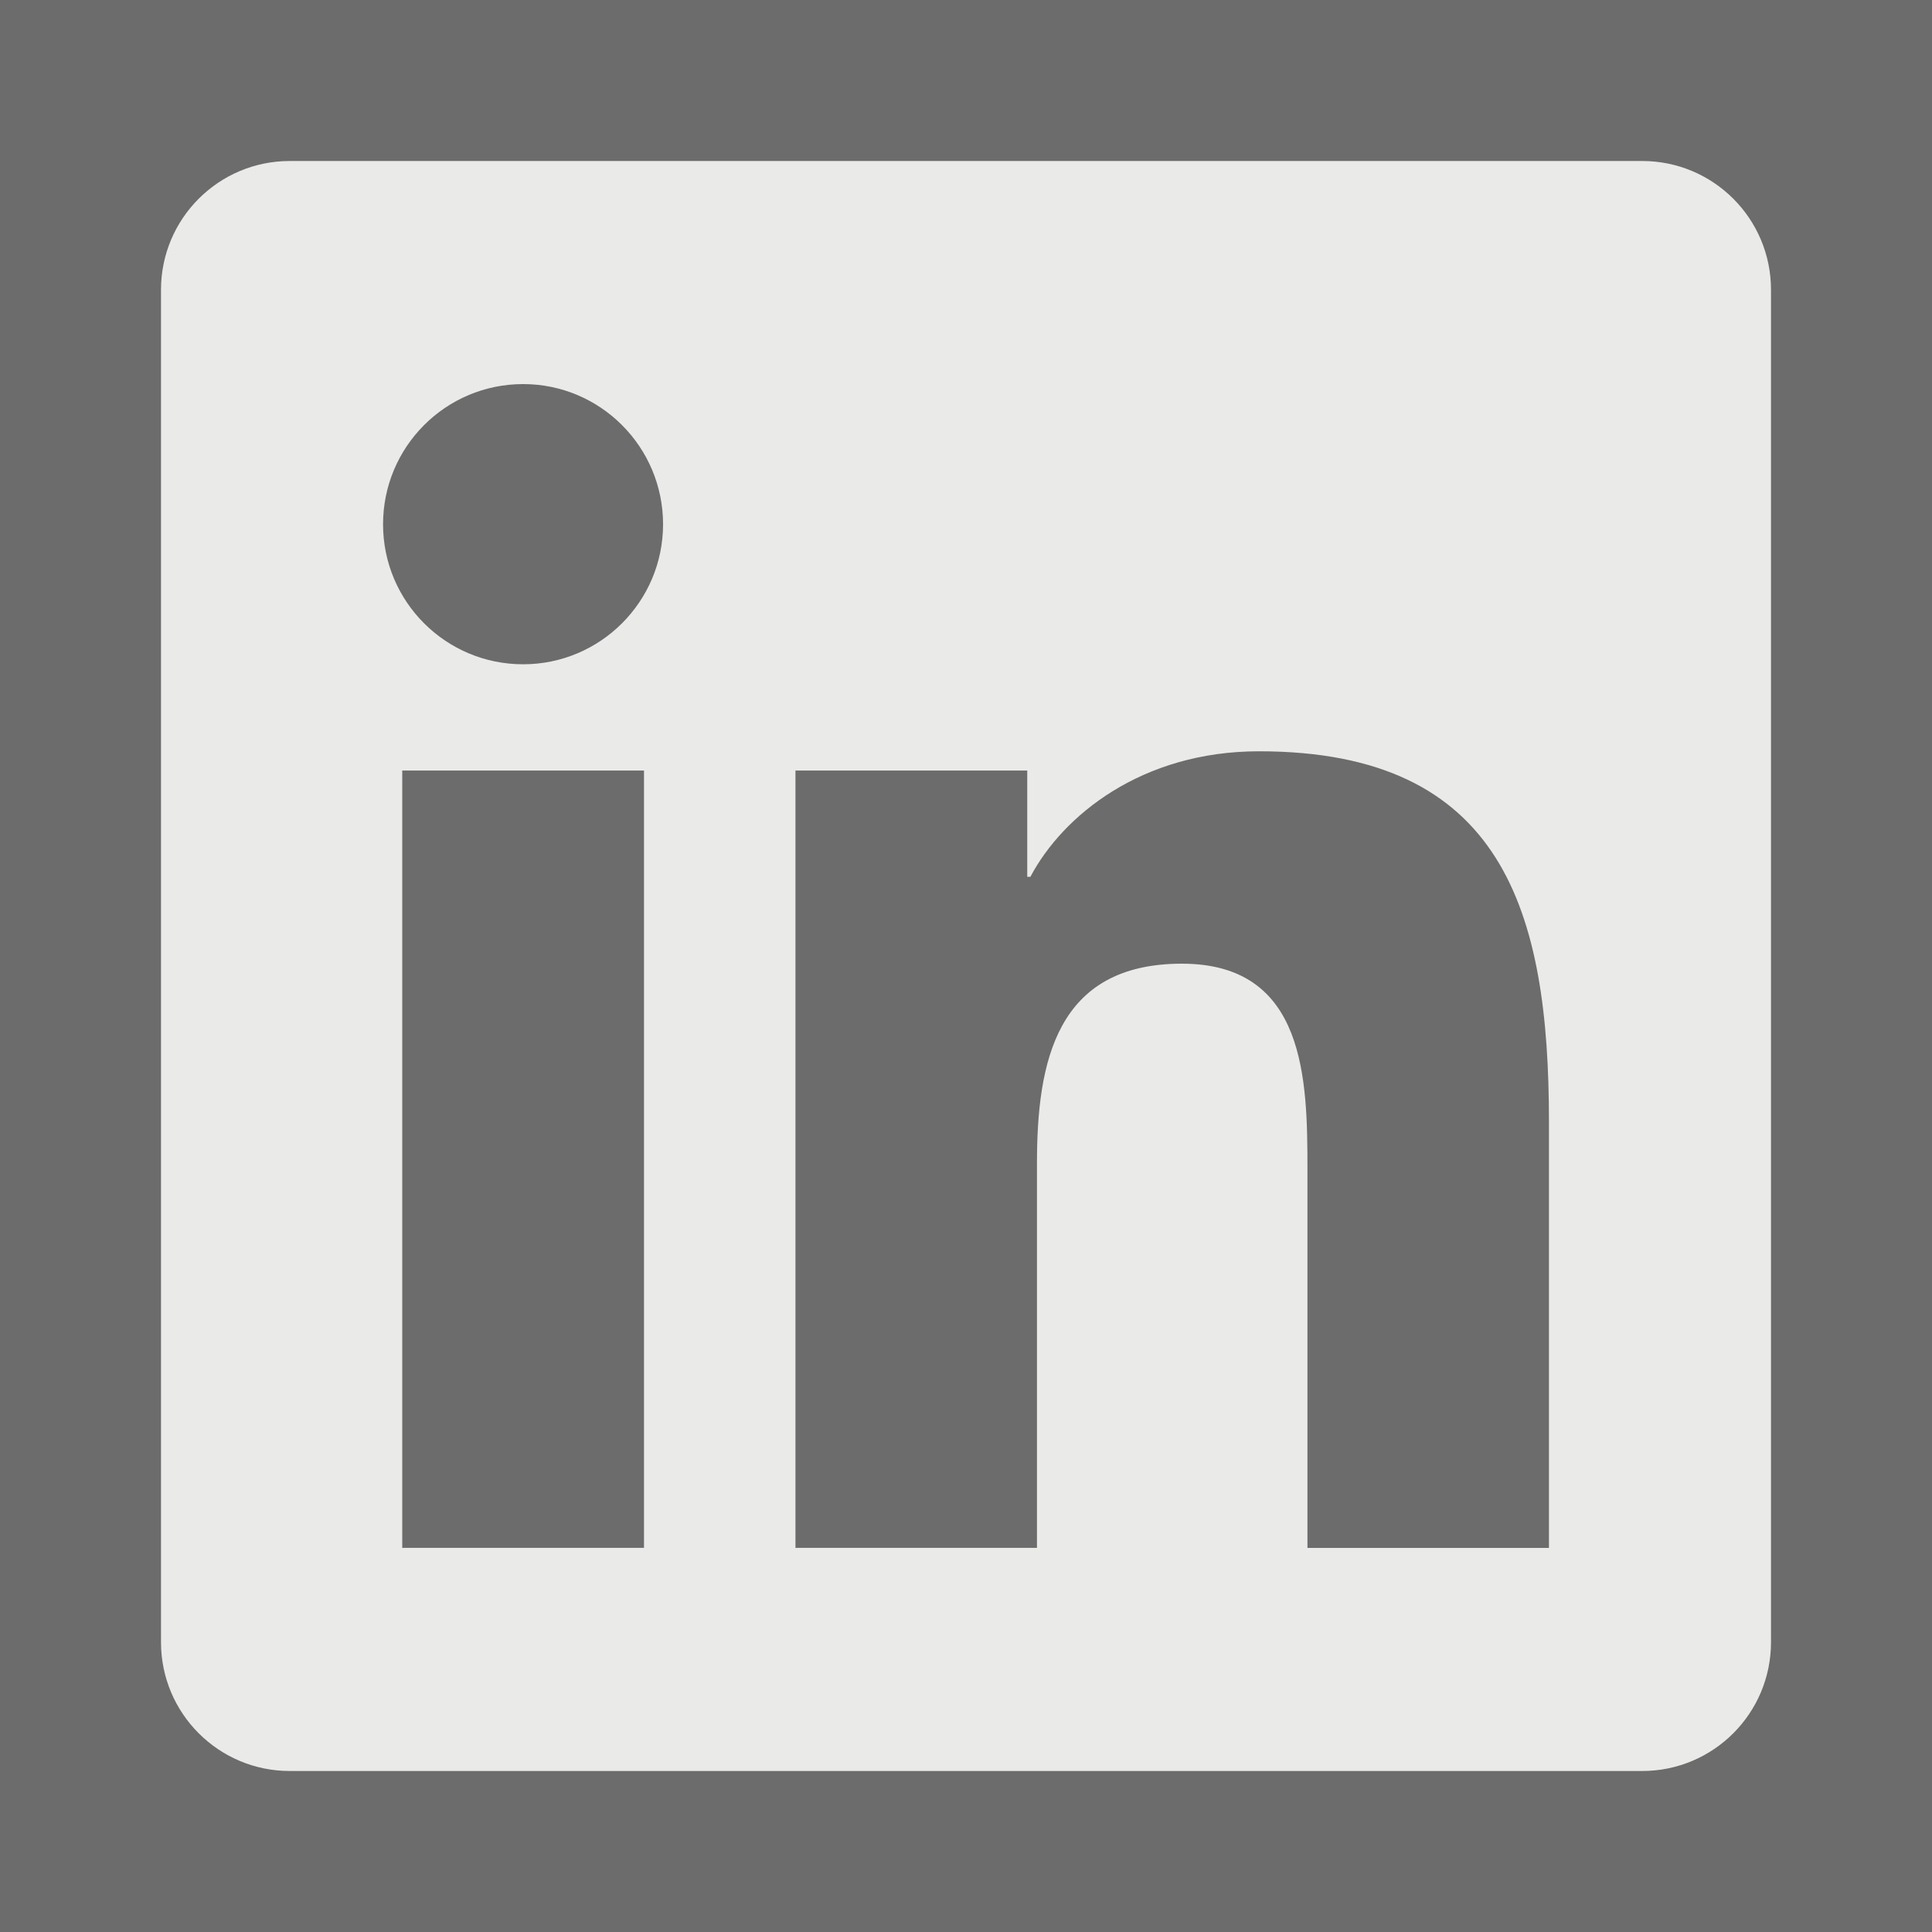 <svg xmlns="http://www.w3.org/2000/svg" width="30" height="30" viewBox="0 0 30 30">
    <g fill="none" fill-rule="evenodd">
        <g>
            <path fill="#6D6C6C" d="M0 0H1280V264H0z" transform="translate(-130 -194)"/>
            <path fill="#EAEAE9" d="M24.052 24.036h-3.75v-5.871c0-1.4-.024-3.201-1.95-3.201-1.952 0-2.25 1.527-2.25 3.101v5.97h-3.75v-12.07h3.599v1.65H16c.502-.949 1.725-1.949 3.55-1.949 3.8 0 4.502 2.5 4.502 5.749v6.62zM8.123 10.315c-1.203 0-2.175-.974-2.175-2.174 0-1.202.972-2.177 2.175-2.177 1.199 0 2.173.975 2.173 2.177 0 1.2-.974 2.174-2.173 2.174zm-1.877 13.72H10v-12.07H6.246v12.07zM4.5 2.5h21c1.105 0 2 .895 2 2v21c0 1.105-.895 2-2 2h-21c-1.105 0-2-.895-2-2v-21c0-1.105.895-2 2-2z" transform="translate(-130 -194) translate(130 194)"/>
        </g>
    </g>
</svg>
